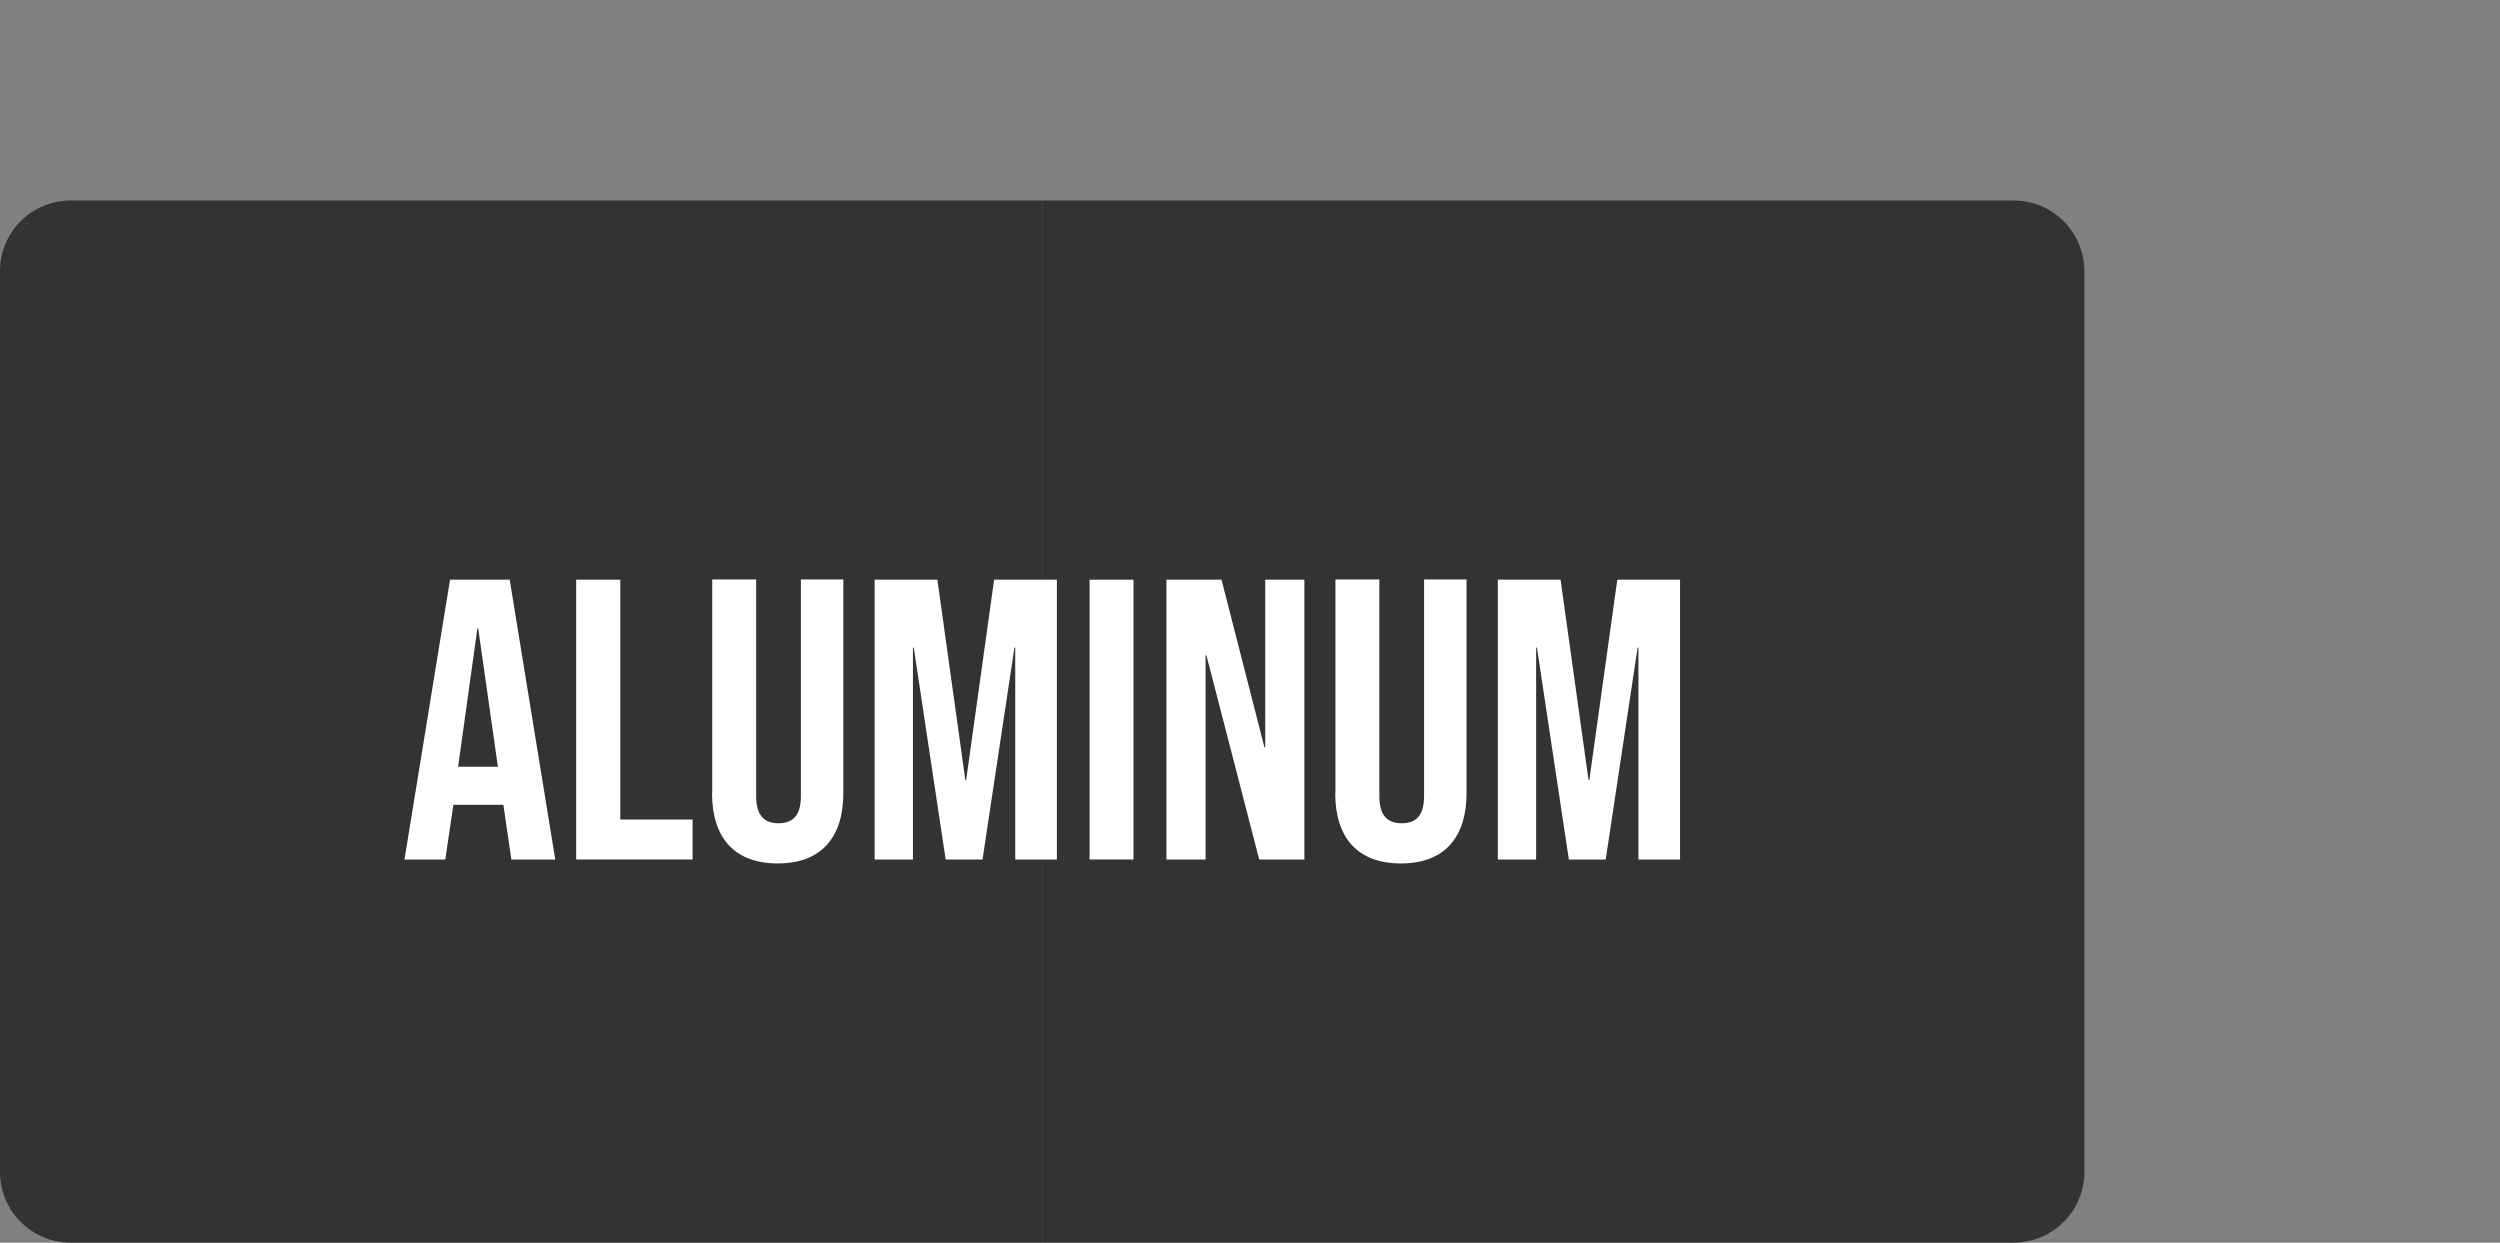 <?xml version="1.0" encoding="UTF-8"?>
<svg id="Layer_1" data-name="Layer 1" xmlns="http://www.w3.org/2000/svg" viewBox="0 0 120.71 60">
  <rect x="0" y="0" width="120.71" height="60" fill="#808080" stroke="none"/>
  <defs>
    <style>
      .cls-1 {
        fill: #fff;
      }

      .cls-2 {
        fill: #333;
      }
    </style>
  </defs>
  <g>
    <path class="cls-2" d="M3.41,9.68h46.91v50.32H3.41c-1.88,0-3.41-1.53-3.41-3.41V13.09c0-1.88,1.53-3.41,3.41-3.41Z"/>
    <path class="cls-2" d="M50.32,9.68h46.91c1.88,0,3.41,1.53,3.41,3.41v43.5c0,1.88-1.53,3.41-3.41,3.41h-46.91V9.68h0Z"/>
  </g>
  <g>
    <path class="cls-1" d="M21.73,27.99h2.88l2.2,13.51h-2.12l-.39-2.68v.04h-2.41l-.39,2.64h-1.97l2.2-13.51ZM24.04,37.02l-.95-6.68h-.04l-.93,6.68h1.91Z"/>
    <path class="cls-1" d="M27.83,27.99h2.12v11.58h3.49v1.93h-5.62v-13.51Z"/>
    <path class="cls-1" d="M34.39,38.29v-10.31h2.12v10.46c0,.96.41,1.31,1.08,1.31s1.08-.35,1.08-1.31v-10.46h2.05v10.31c0,2.16-1.08,3.4-3.17,3.4s-3.17-1.24-3.17-3.4Z"/>
    <path class="cls-1" d="M42.23,27.99h3.03l1.35,9.67h.04l1.35-9.67h3.03v13.51h-2.01v-10.23h-.04l-1.54,10.23h-1.78l-1.54-10.23h-.04v10.23h-1.85v-13.51Z"/>
    <path class="cls-1" d="M52.61,27.99h2.12v13.51h-2.12v-13.51Z"/>
    <path class="cls-1" d="M56.32,27.99h2.66l2.07,8.09h.04v-8.09h1.89v13.51h-2.18l-2.55-9.86h-.04v9.86h-1.89v-13.51Z"/>
    <path class="cls-1" d="M64.48,38.29v-10.31h2.12v10.46c0,.96.41,1.31,1.08,1.31s1.08-.35,1.08-1.31v-10.46h2.05v10.31c0,2.16-1.08,3.4-3.17,3.4s-3.17-1.24-3.17-3.4Z"/>
    <path class="cls-1" d="M72.32,27.99h3.03l1.35,9.67h.04l1.35-9.67h3.03v13.51h-2.01v-10.23h-.04l-1.54,10.23h-1.78l-1.54-10.23h-.04v10.23h-1.85v-13.51Z"/>
  </g>
</svg>